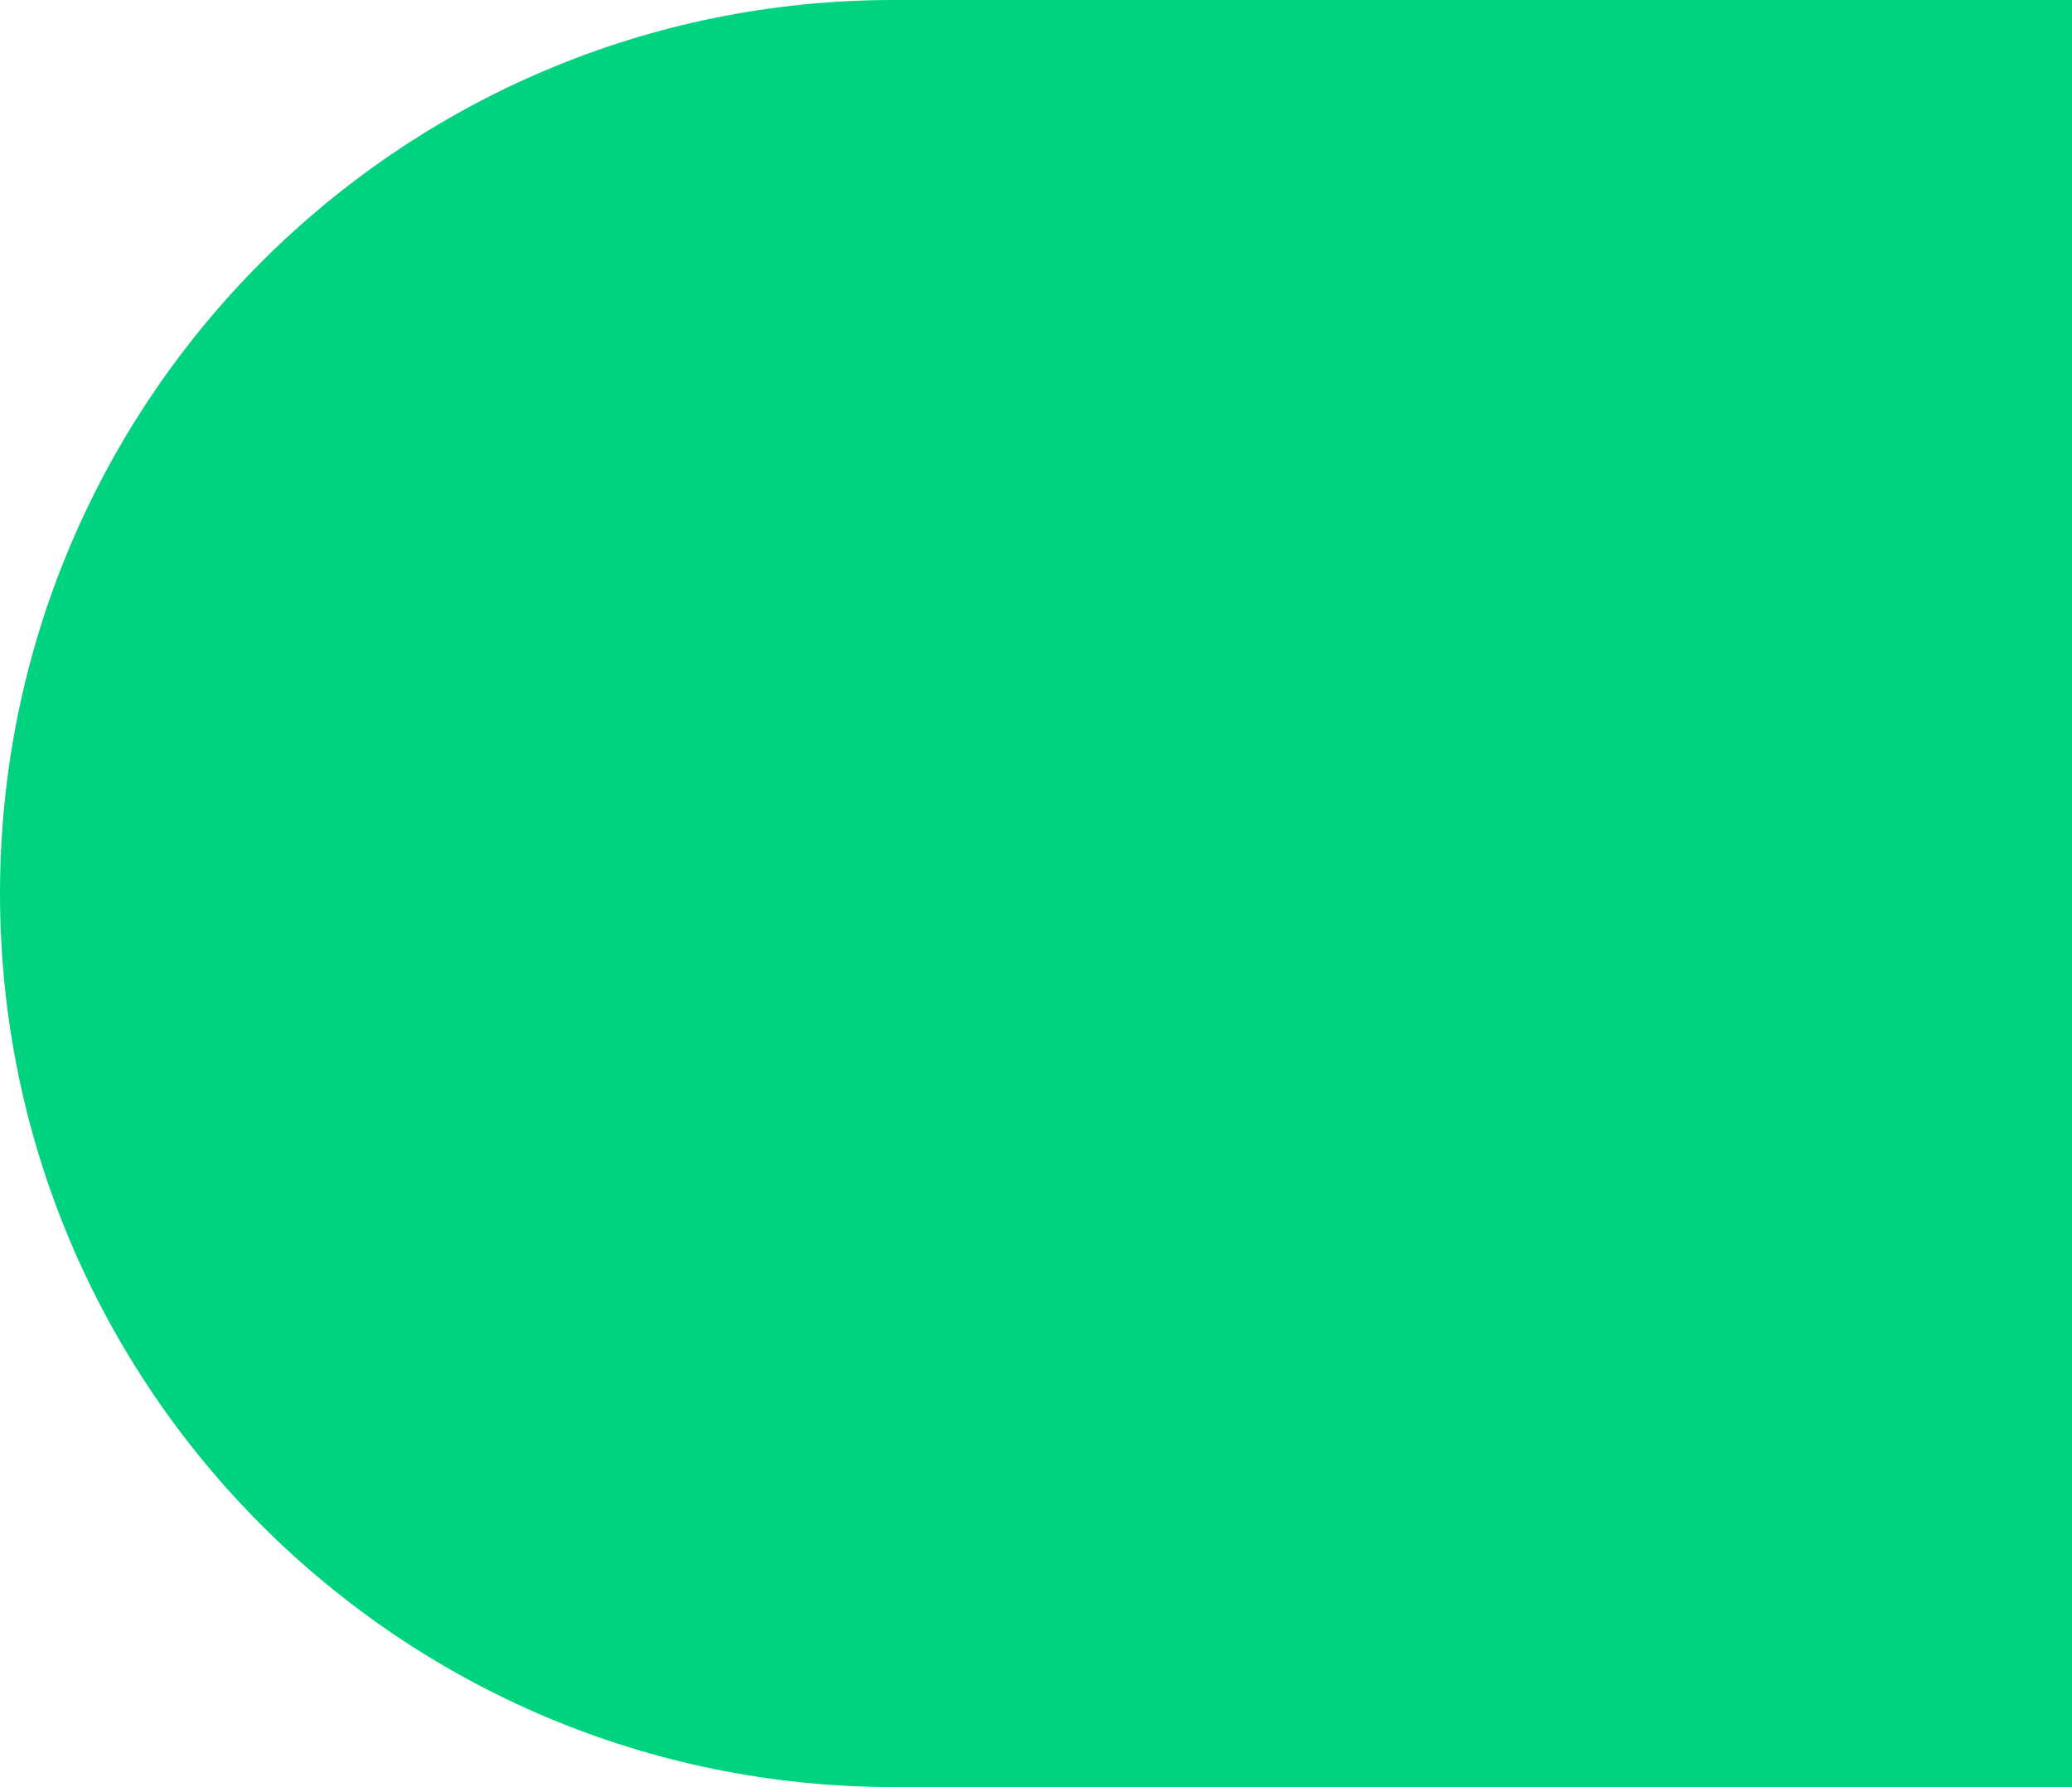 <svg xmlns="http://www.w3.org/2000/svg" width="676" height="583" fill="none" xmlns:v="https://vecta.io/nano"><path d="M0 291.5C0 130.509 130.509 0 291.5 0H676v583H291.5C130.509 583 0 452.491 0 291.5h0z" fill="#00d37f"/></svg>